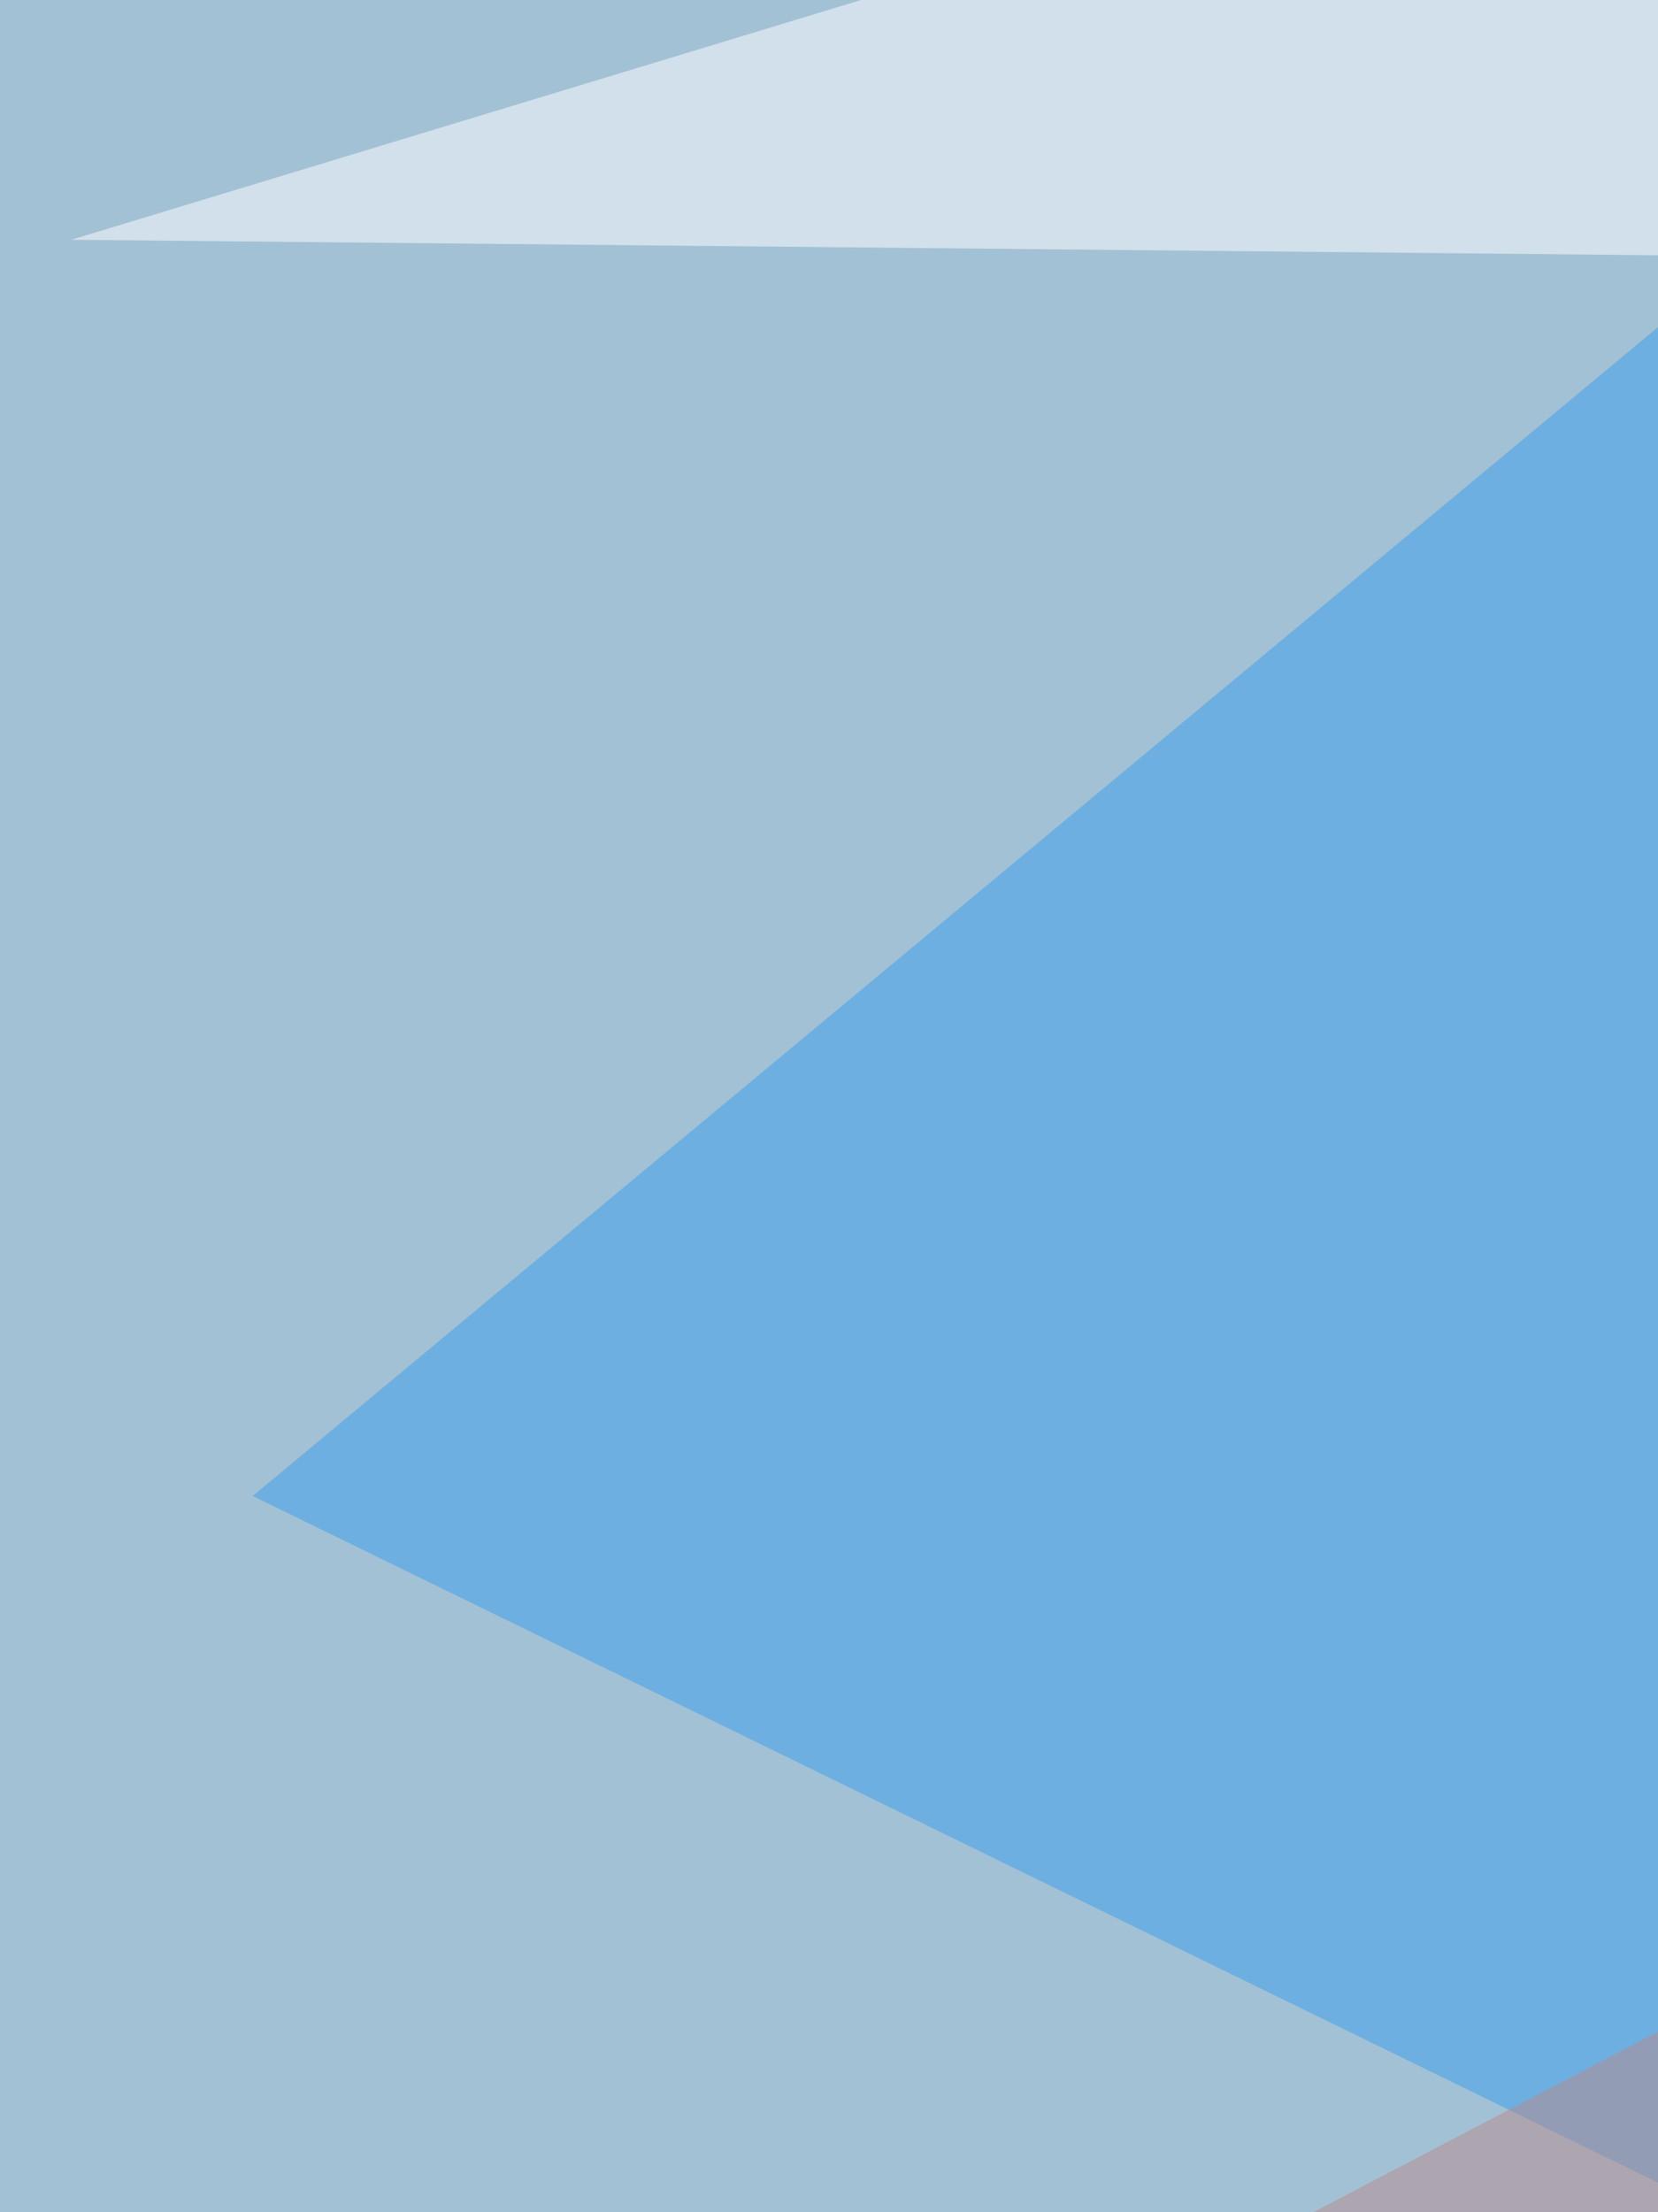 <svg xmlns="http://www.w3.org/2000/svg" width="500" height="667"><filter id="a"><feGaussianBlur stdDeviation="55"/></filter><rect width="100%" height="100%" fill="#a3c1d4"/><g filter="url(#a)"><g fill-opacity=".5"><path fill="#389eee" d="M564.5 45L76.2 451.1l511.7 250z"/><path fill="#fff" d="M810.5 80l-789-7.7L459-60.5z"/><path fill="#b98a8c" d="M591.8 564.5L25.4 861.3l543 199.2z"/><path fill="#eaf9ed" d="M662.1 1060.5l-101.6-953 250 7.7z"/></g></g></svg>